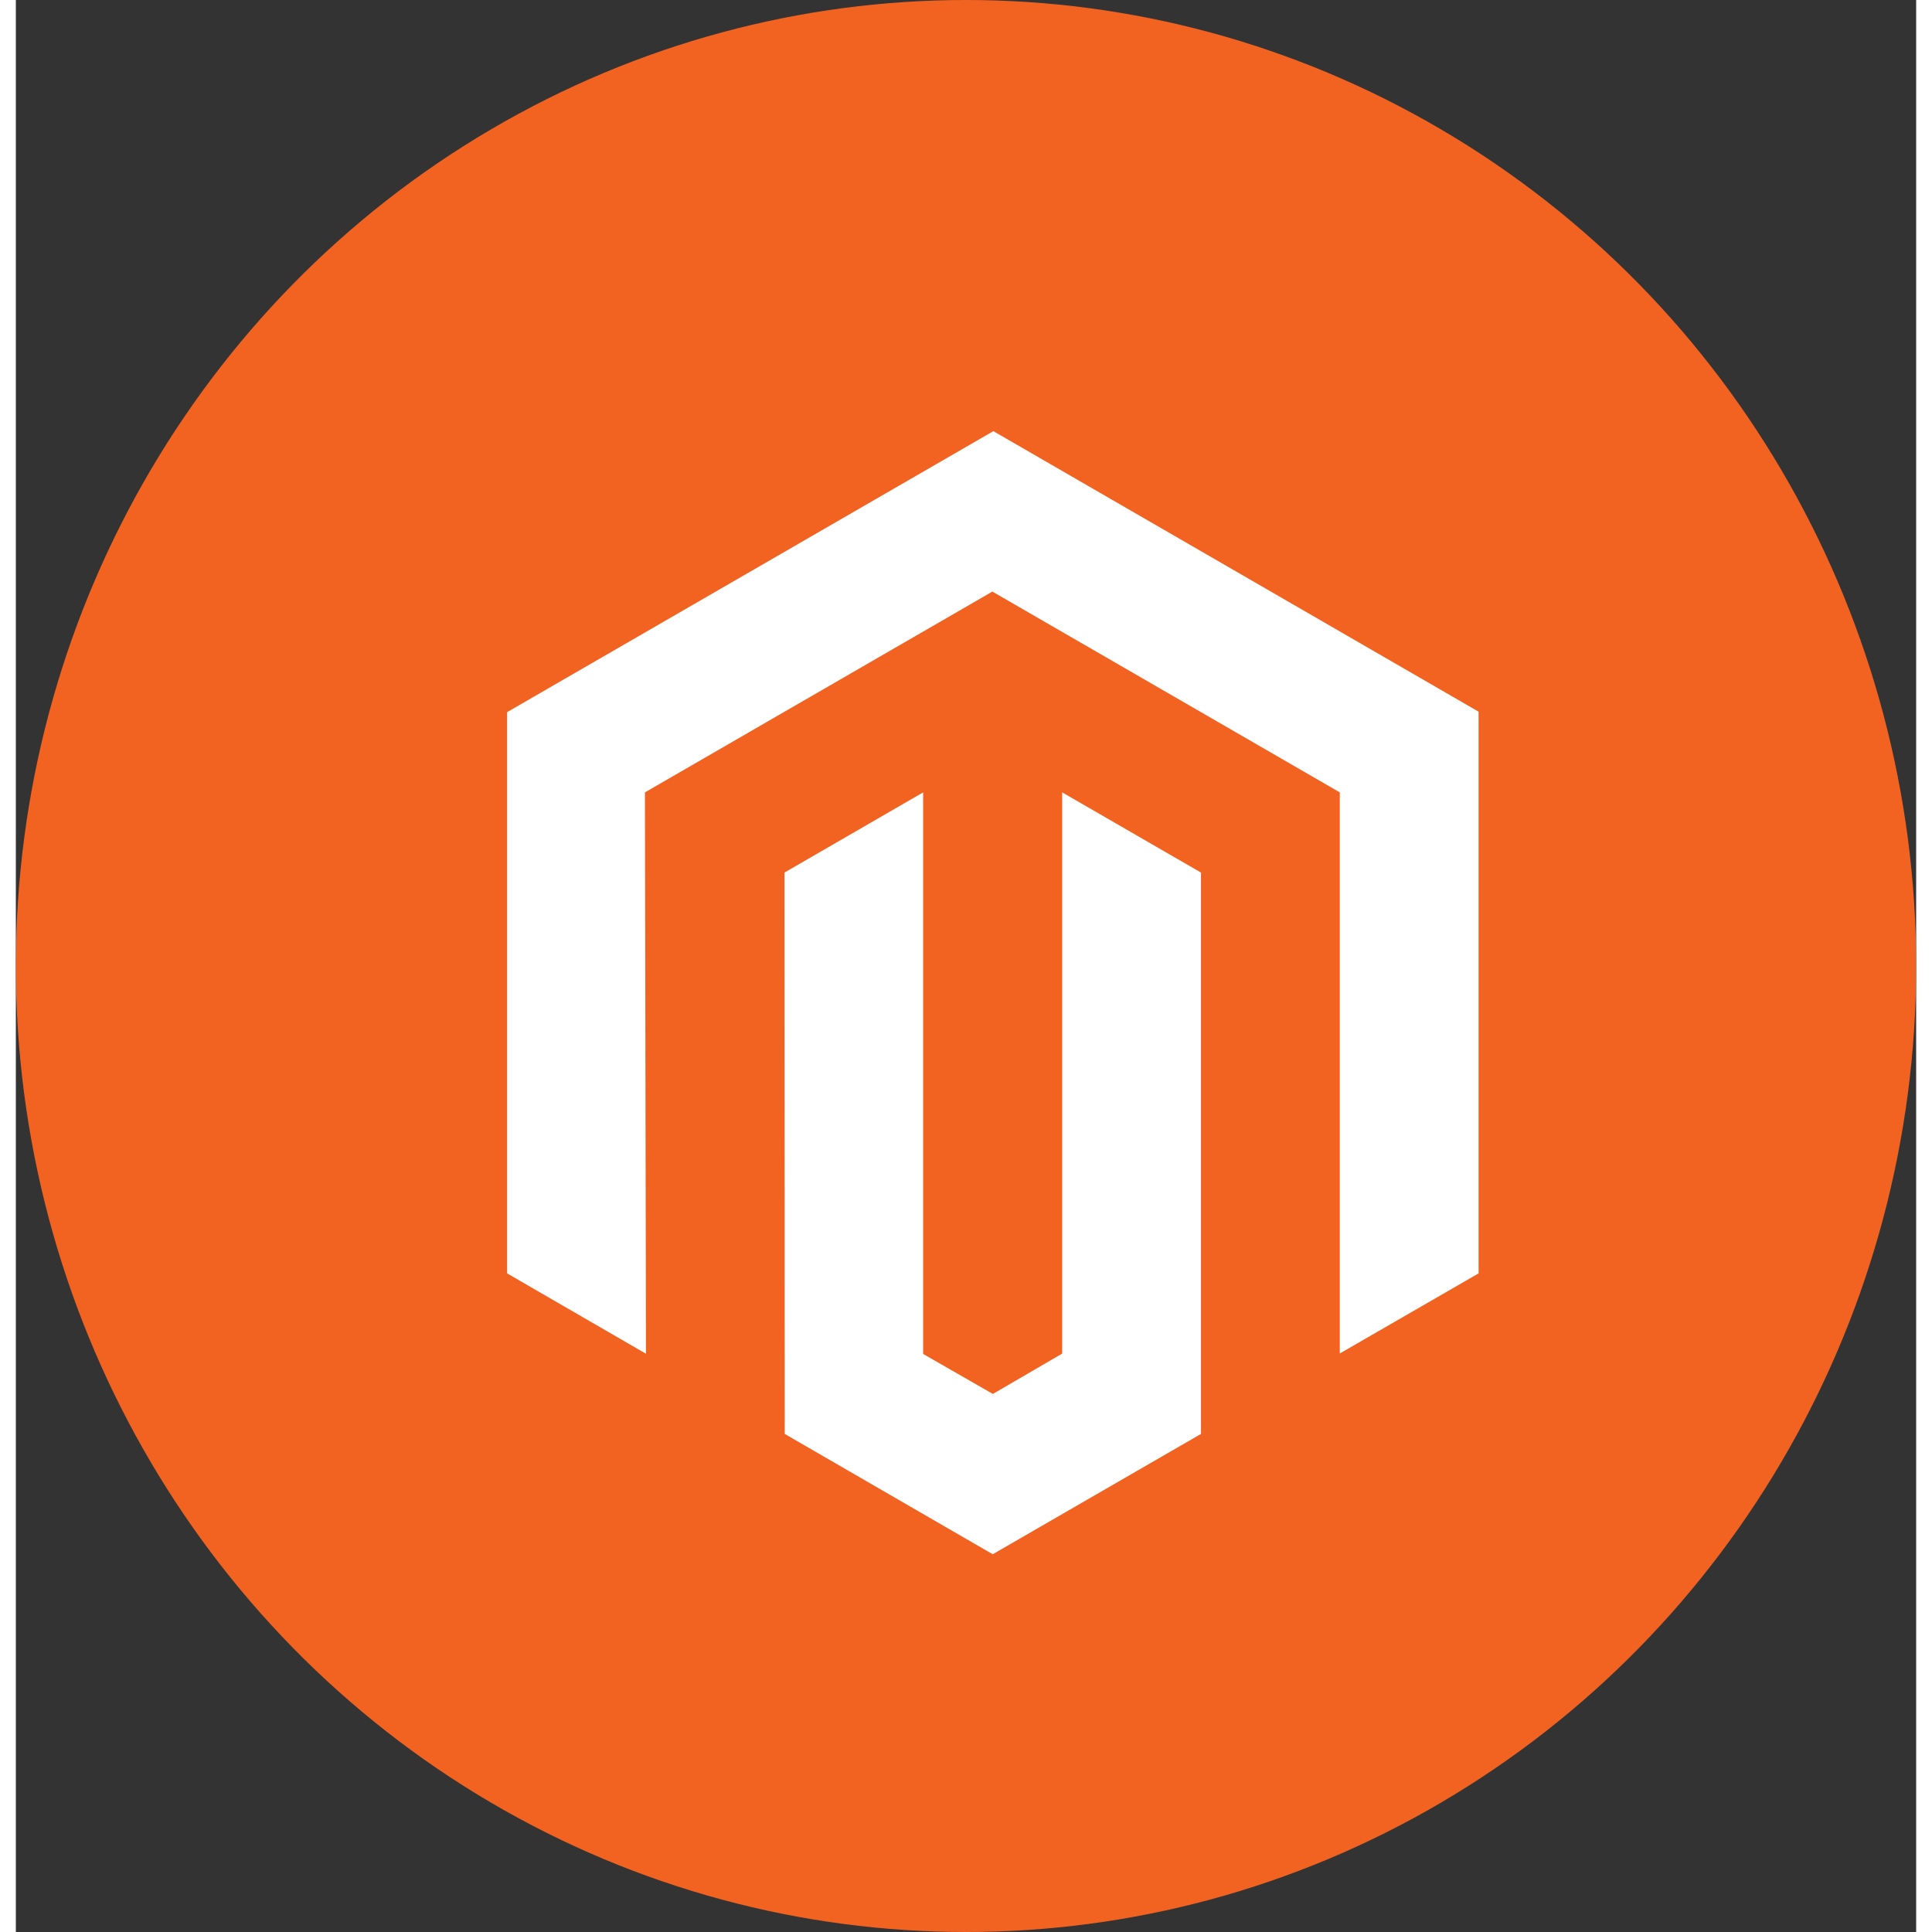 <svg width="61" height="61" viewBox="0 0 60 61" fill="none" xmlns="http://www.w3.org/2000/svg">
<rect x="0" y="0" width="60" height="61" fill="#333333" stroke="none"/>
<ellipse cx="30" cy="30.5" rx="30" ry="30.5" fill="#F26322"/>
<path d="M30.864 13.613L15.512 22.485V40.205L19.895 42.742L19.863 25.018L30.833 18.678L41.802 25.018V42.734L46.184 40.205V22.47L30.864 13.613Z" fill="white"/>
<path d="M33.037 42.738L30.848 44.012L28.647 42.749V25.018L24.269 27.55L24.277 45.274L30.844 49.073L37.419 45.274V27.55L33.037 25.018V42.738Z" fill="white"/>
</svg>
